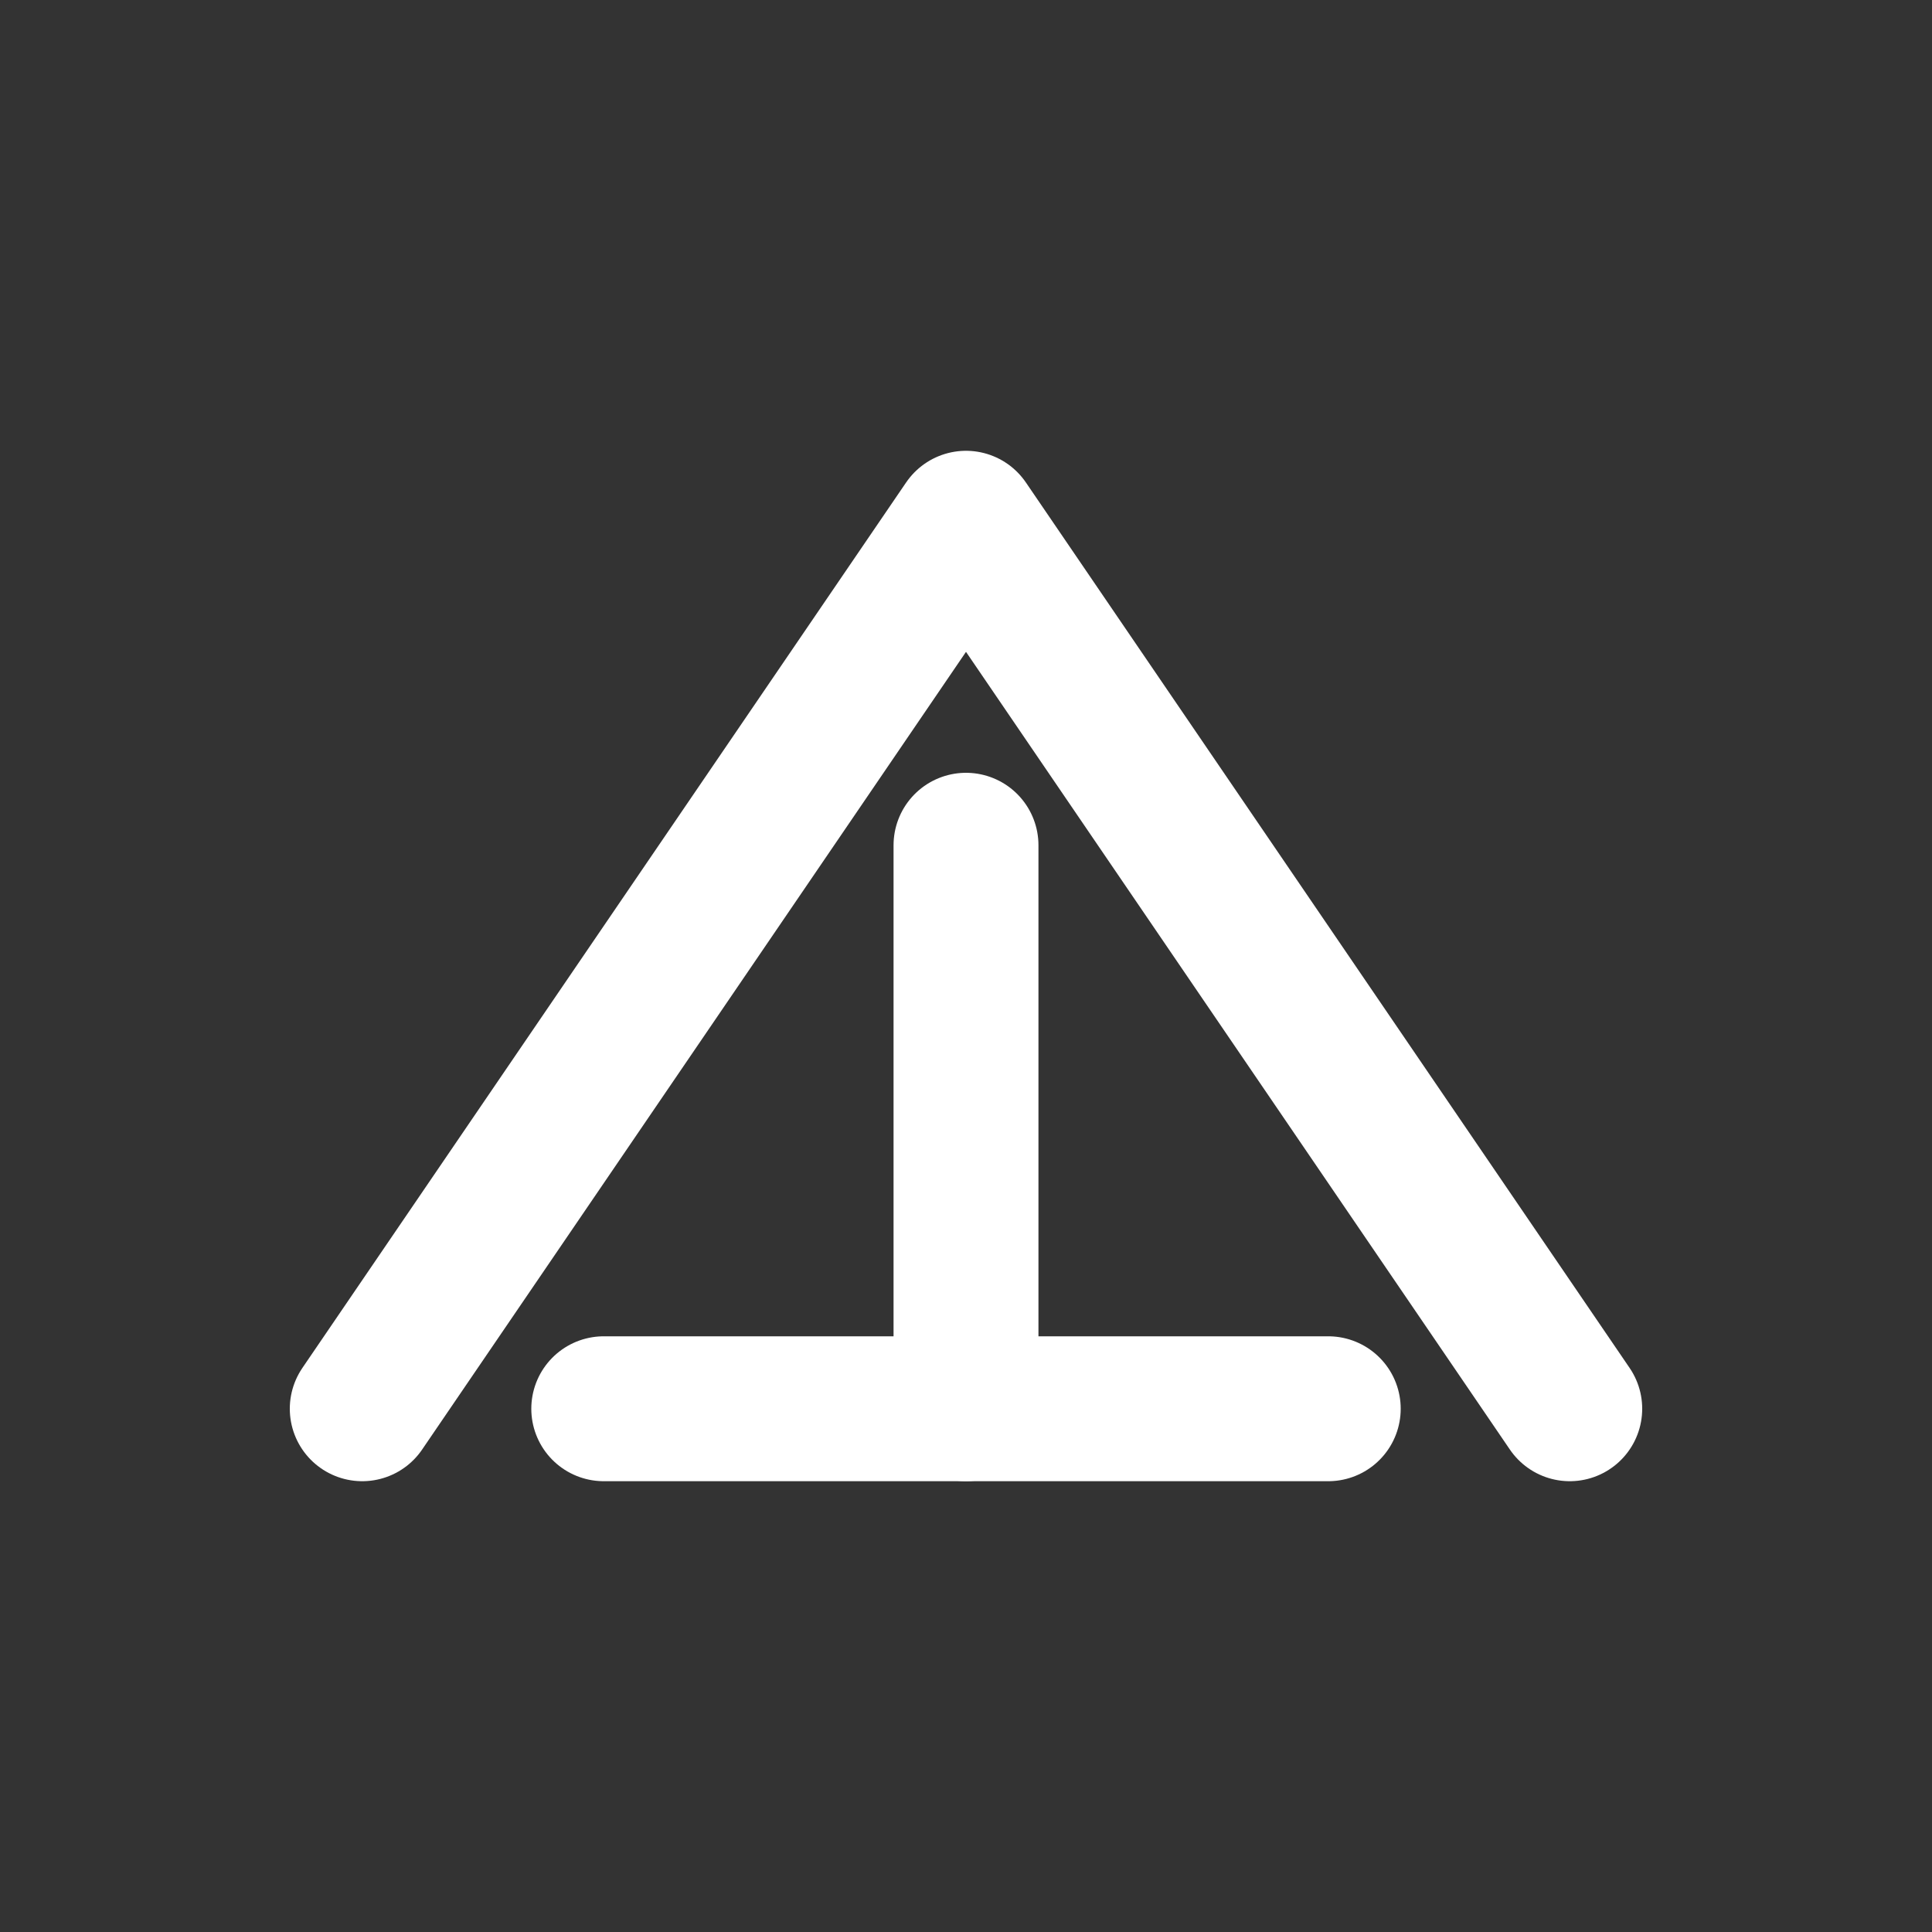 <svg width="24" height="24" viewBox="0 0 24 24" fill="none" xmlns="http://www.w3.org/2000/svg">
  <rect x="0" y="0" width="24" height="24" fill="#333333" stroke="none"/>
  <path d="M4.5 17.5L12 6.5L19.5 17.5" stroke="white" stroke-width="1.8" stroke-linecap="round" stroke-linejoin="round"/>
  <path d="M7.5 17.5H16.5" stroke="white" stroke-width="1.8" stroke-linecap="round"/>
  <path d="M12 10.5V17.5" stroke="white" stroke-width="1.8" stroke-linecap="round"/>
</svg>



